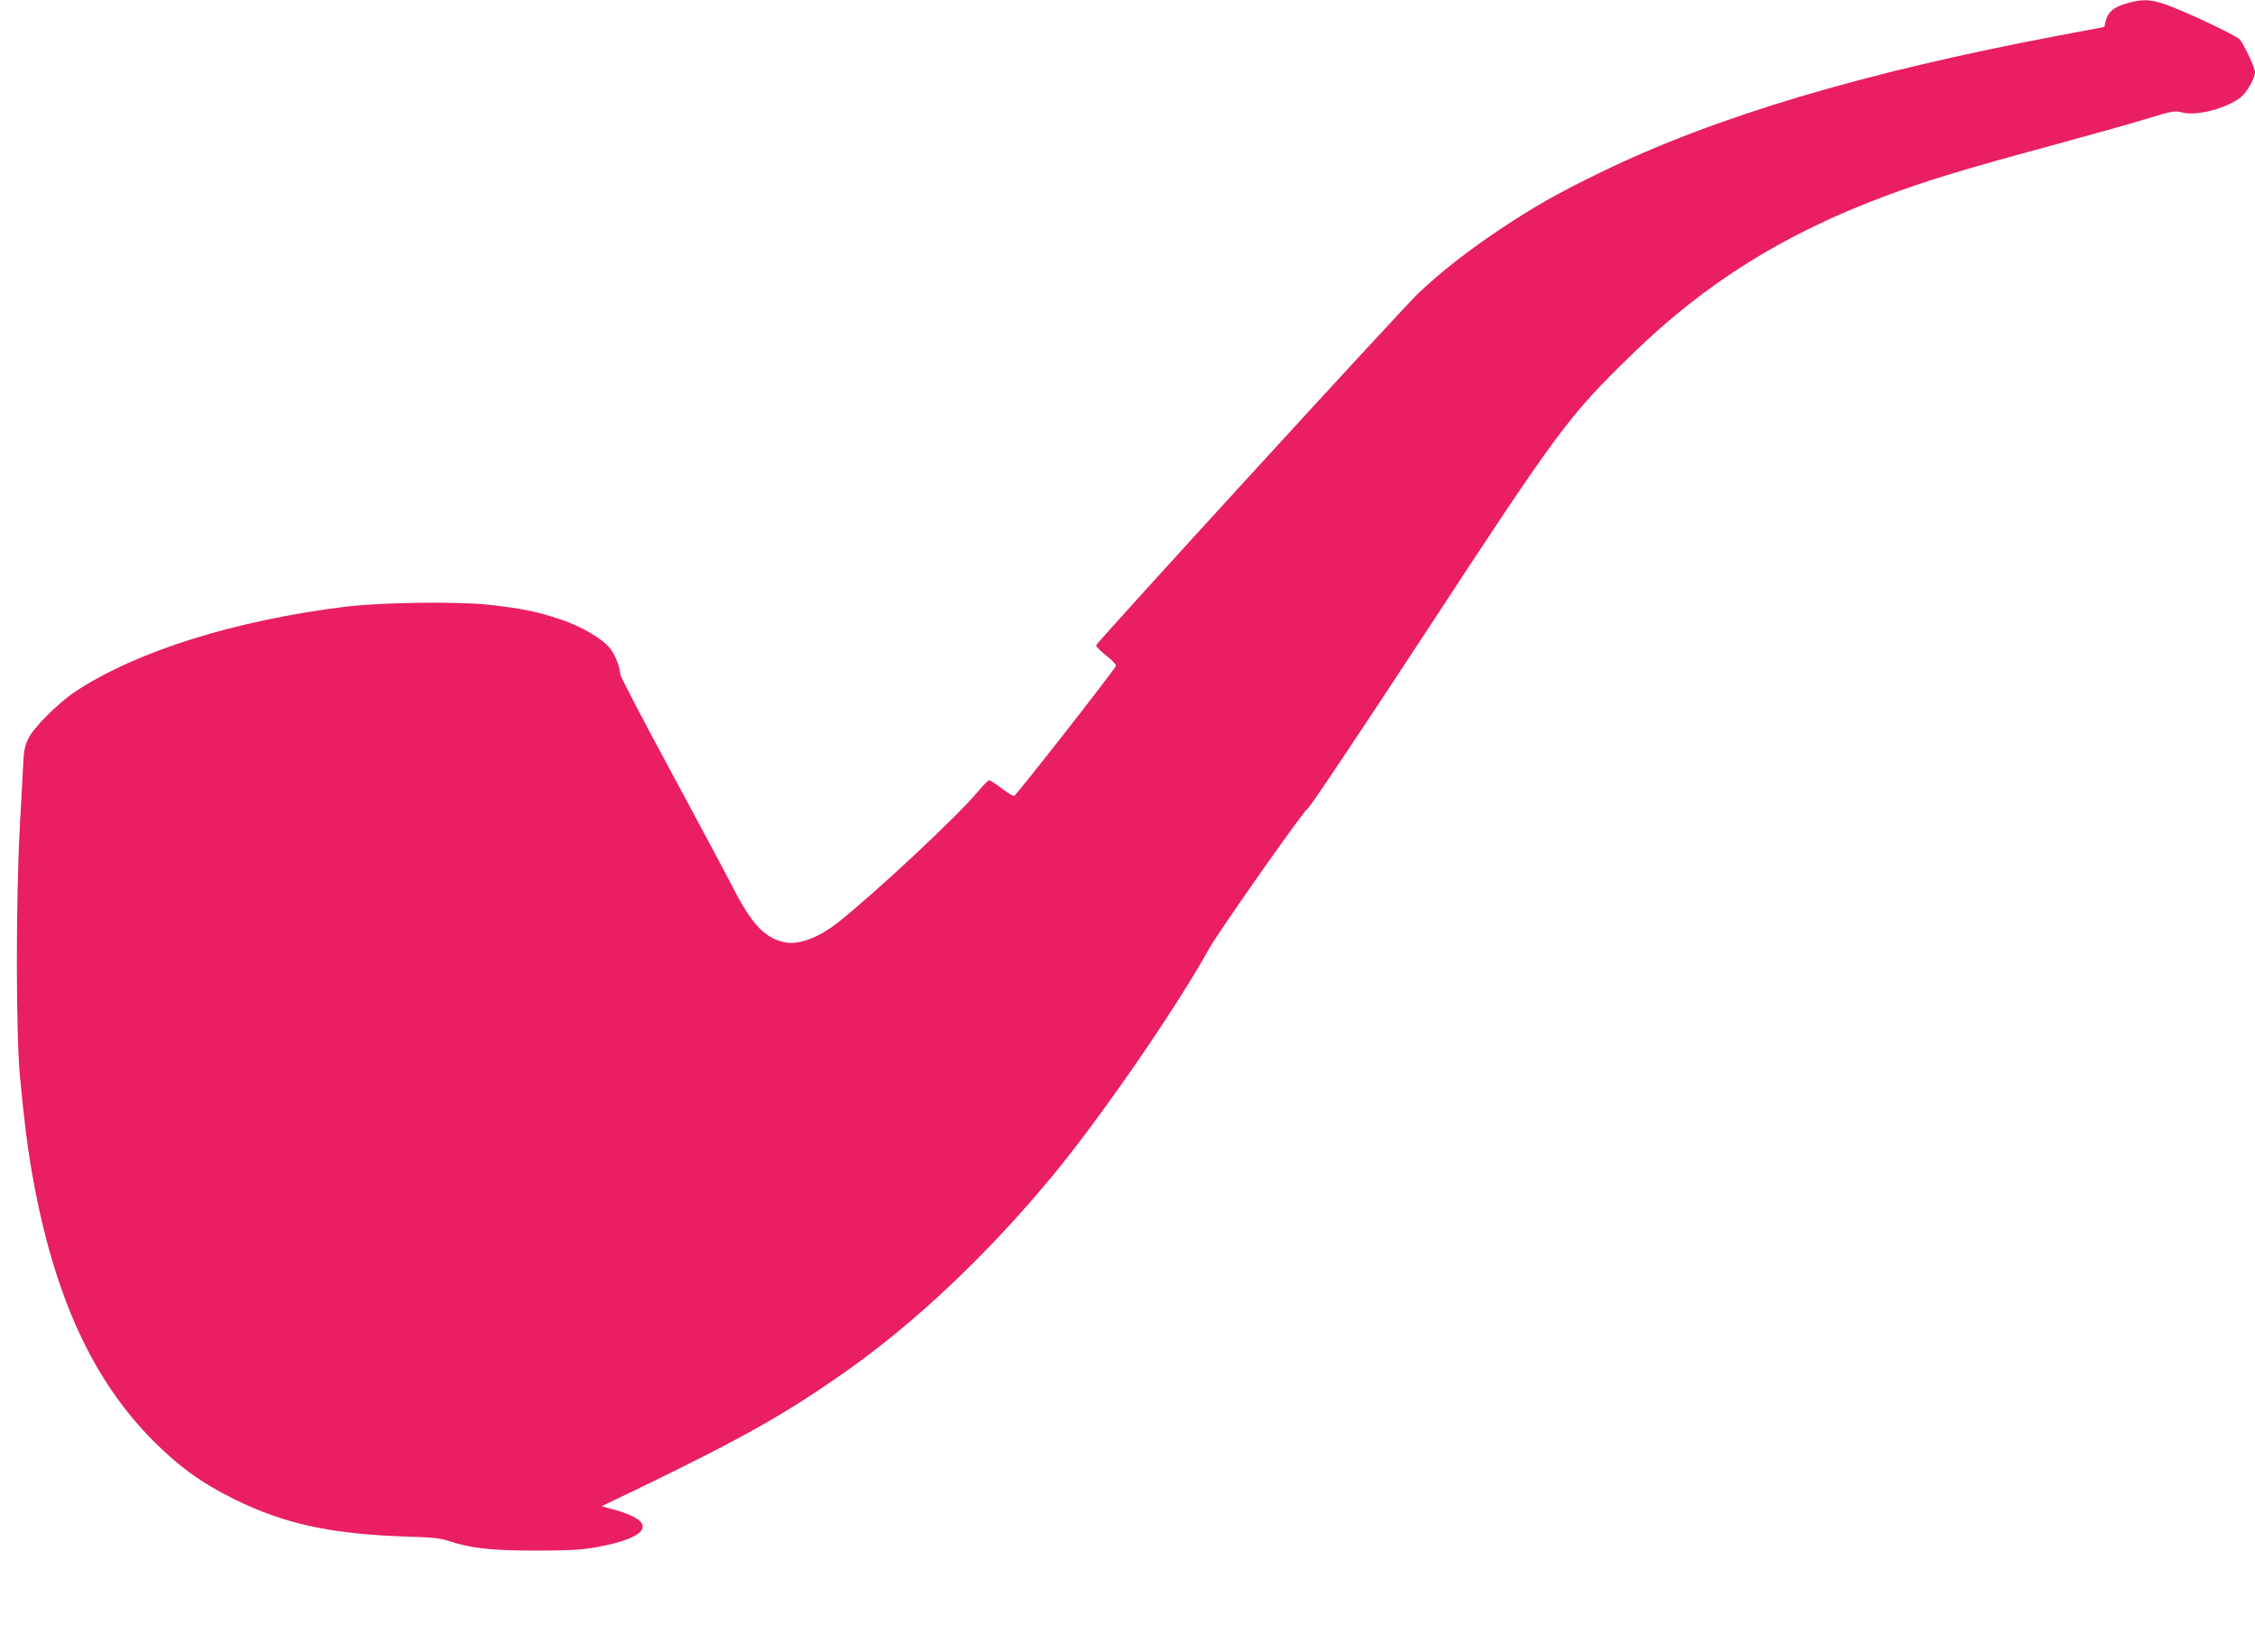 <?xml version="1.0" standalone="no"?>
<!DOCTYPE svg PUBLIC "-//W3C//DTD SVG 20010904//EN"
 "http://www.w3.org/TR/2001/REC-SVG-20010904/DTD/svg10.dtd">
<svg version="1.0" xmlns="http://www.w3.org/2000/svg"
 width="1280pt" height="938pt" viewBox="0 0 1280 938"
 preserveAspectRatio="xMidYMid meet">
<g transform="translate(0,938) scale(0.1,-0.1)"
fill="#e91e63" stroke="none">
<path d="M12072 9361 c-74 -21 -107 -49 -119 -99 l-8 -35 -254 -48 c-1114
-210 -1955 -461 -2606 -778 -247 -120 -375 -193 -575 -326 -183 -123 -330
-238 -459 -360 -102 -98 -1824 -1980 -1829 -1999 -1 -7 25 -33 58 -59 39 -31
58 -52 53 -60 -31 -52 -568 -737 -577 -737 -7 0 -39 20 -72 45 -32 24 -64 45
-69 45 -6 0 -37 -32 -69 -70 -114 -137 -582 -574 -790 -738 -113 -89 -227
-130 -308 -111 -111 26 -185 107 -294 322 -37 72 -195 367 -350 655 -156 288
-284 534 -284 546 0 35 -27 106 -55 142 -43 56 -165 128 -283 167 -134 45
-225 63 -405 83 -179 20 -615 14 -817 -11 -625 -77 -1187 -253 -1533 -482 -96
-64 -237 -204 -267 -268 -17 -35 -25 -71 -27 -120 -2 -38 -11 -205 -20 -370
-23 -417 -23 -1171 0 -1425 23 -246 43 -406 73 -575 123 -681 343 -1158 693
-1505 144 -143 266 -230 446 -320 293 -145 556 -201 997 -215 131 -4 180 -9
227 -25 122 -41 242 -54 491 -54 177 0 259 4 333 17 321 56 367 148 107 217
l-65 18 190 91 c613 297 847 429 1188 668 399 280 809 667 1180 1115 271 327
704 954 890 1291 53 96 541 790 559 795 10 2 292 424 669 999 761 1162 813
1232 1180 1588 413 401 858 678 1428 891 238 89 445 152 951 289 195 53 431
119 523 147 161 49 171 51 216 39 80 -20 246 22 328 85 36 27 83 110 83 144 0
25 -61 156 -87 187 -10 11 -115 65 -233 119 -244 110 -287 119 -408 85z"/>
</g>
</svg>

